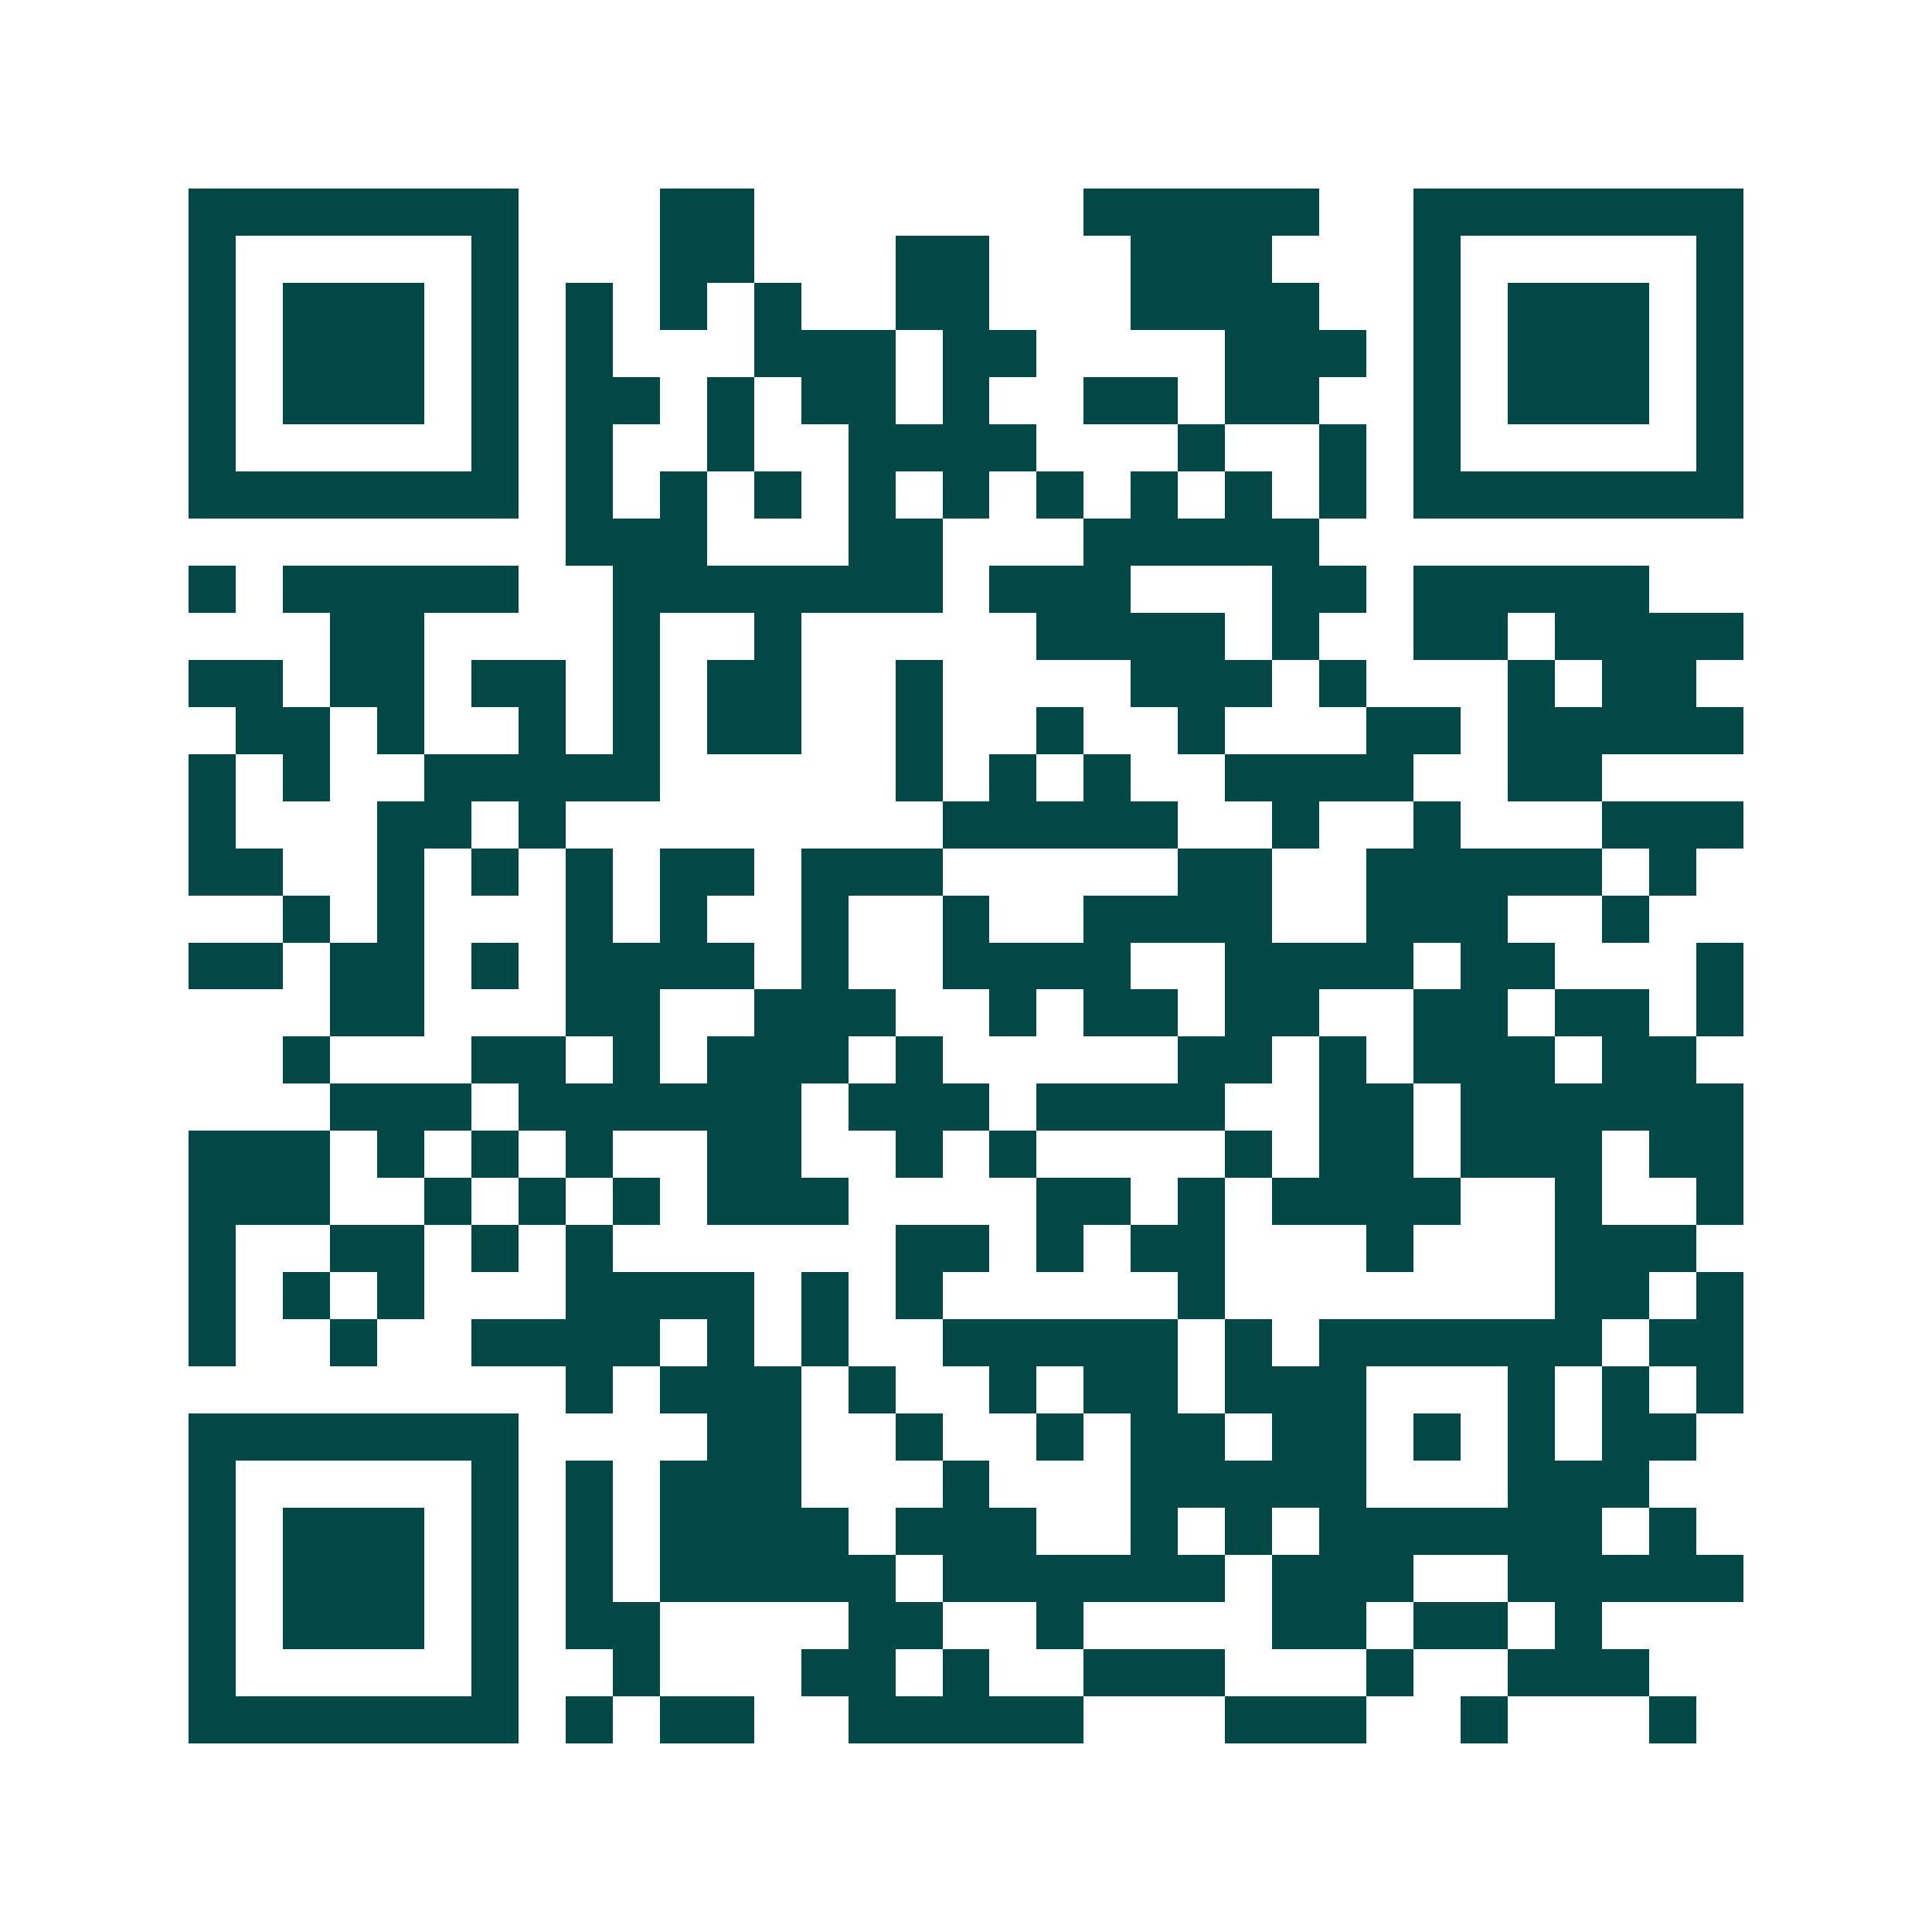 <svg xmlns="http://www.w3.org/2000/svg" width="200" height="200" viewBox="0 0 41 41" shape-rendering="crispEdges"><path fill="#ffffff" d="M0 0h41v41H0z"/><path stroke="#014847" d="M4 4.5h7m3 0h2m7 0h5m2 0h7M4 5.5h1m5 0h1m3 0h2m3 0h2m3 0h3m3 0h1m5 0h1M4 6.5h1m1 0h3m1 0h1m1 0h1m1 0h1m1 0h1m2 0h2m3 0h4m2 0h1m1 0h3m1 0h1M4 7.5h1m1 0h3m1 0h1m1 0h1m3 0h3m1 0h2m4 0h3m1 0h1m1 0h3m1 0h1M4 8.5h1m1 0h3m1 0h1m1 0h2m1 0h1m1 0h2m1 0h1m2 0h2m1 0h2m2 0h1m1 0h3m1 0h1M4 9.5h1m5 0h1m1 0h1m2 0h1m2 0h4m3 0h1m2 0h1m1 0h1m5 0h1M4 10.5h7m1 0h1m1 0h1m1 0h1m1 0h1m1 0h1m1 0h1m1 0h1m1 0h1m1 0h1m1 0h7M12 11.5h3m3 0h2m3 0h5M4 12.5h1m1 0h5m2 0h7m1 0h3m3 0h2m1 0h5M7 13.5h2m4 0h1m2 0h1m5 0h4m1 0h1m2 0h2m1 0h4M4 14.5h2m1 0h2m1 0h2m1 0h1m1 0h2m2 0h1m4 0h3m1 0h1m3 0h1m1 0h2M5 15.5h2m1 0h1m2 0h1m1 0h1m1 0h2m2 0h1m2 0h1m2 0h1m3 0h2m1 0h5M4 16.5h1m1 0h1m2 0h5m5 0h1m1 0h1m1 0h1m2 0h4m2 0h2M4 17.5h1m3 0h2m1 0h1m8 0h5m2 0h1m2 0h1m3 0h3M4 18.5h2m2 0h1m1 0h1m1 0h1m1 0h2m1 0h3m5 0h2m2 0h5m1 0h1M6 19.5h1m1 0h1m3 0h1m1 0h1m2 0h1m2 0h1m2 0h4m2 0h3m2 0h1M4 20.5h2m1 0h2m1 0h1m1 0h4m1 0h1m2 0h4m2 0h4m1 0h2m3 0h1M7 21.5h2m3 0h2m2 0h3m2 0h1m1 0h2m1 0h2m2 0h2m1 0h2m1 0h1M6 22.5h1m3 0h2m1 0h1m1 0h3m1 0h1m5 0h2m1 0h1m1 0h3m1 0h2M7 23.5h3m1 0h6m1 0h3m1 0h4m2 0h2m1 0h6M4 24.5h3m1 0h1m1 0h1m1 0h1m2 0h2m2 0h1m1 0h1m4 0h1m1 0h2m1 0h3m1 0h2M4 25.5h3m2 0h1m1 0h1m1 0h1m1 0h3m4 0h2m1 0h1m1 0h4m2 0h1m2 0h1M4 26.5h1m2 0h2m1 0h1m1 0h1m6 0h2m1 0h1m1 0h2m3 0h1m3 0h3M4 27.5h1m1 0h1m1 0h1m3 0h4m1 0h1m1 0h1m5 0h1m7 0h2m1 0h1M4 28.5h1m2 0h1m2 0h4m1 0h1m1 0h1m2 0h5m1 0h1m1 0h6m1 0h2M12 29.5h1m1 0h3m1 0h1m2 0h1m1 0h2m1 0h3m3 0h1m1 0h1m1 0h1M4 30.5h7m4 0h2m2 0h1m2 0h1m1 0h2m1 0h2m1 0h1m1 0h1m1 0h2M4 31.5h1m5 0h1m1 0h1m1 0h3m3 0h1m3 0h5m3 0h3M4 32.5h1m1 0h3m1 0h1m1 0h1m1 0h4m1 0h3m2 0h1m1 0h1m1 0h6m1 0h1M4 33.5h1m1 0h3m1 0h1m1 0h1m1 0h5m1 0h6m1 0h3m2 0h5M4 34.5h1m1 0h3m1 0h1m1 0h2m4 0h2m2 0h1m4 0h2m1 0h2m1 0h1M4 35.5h1m5 0h1m2 0h1m3 0h2m1 0h1m2 0h3m3 0h1m2 0h3M4 36.5h7m1 0h1m1 0h2m2 0h5m3 0h3m2 0h1m3 0h1"/></svg>
